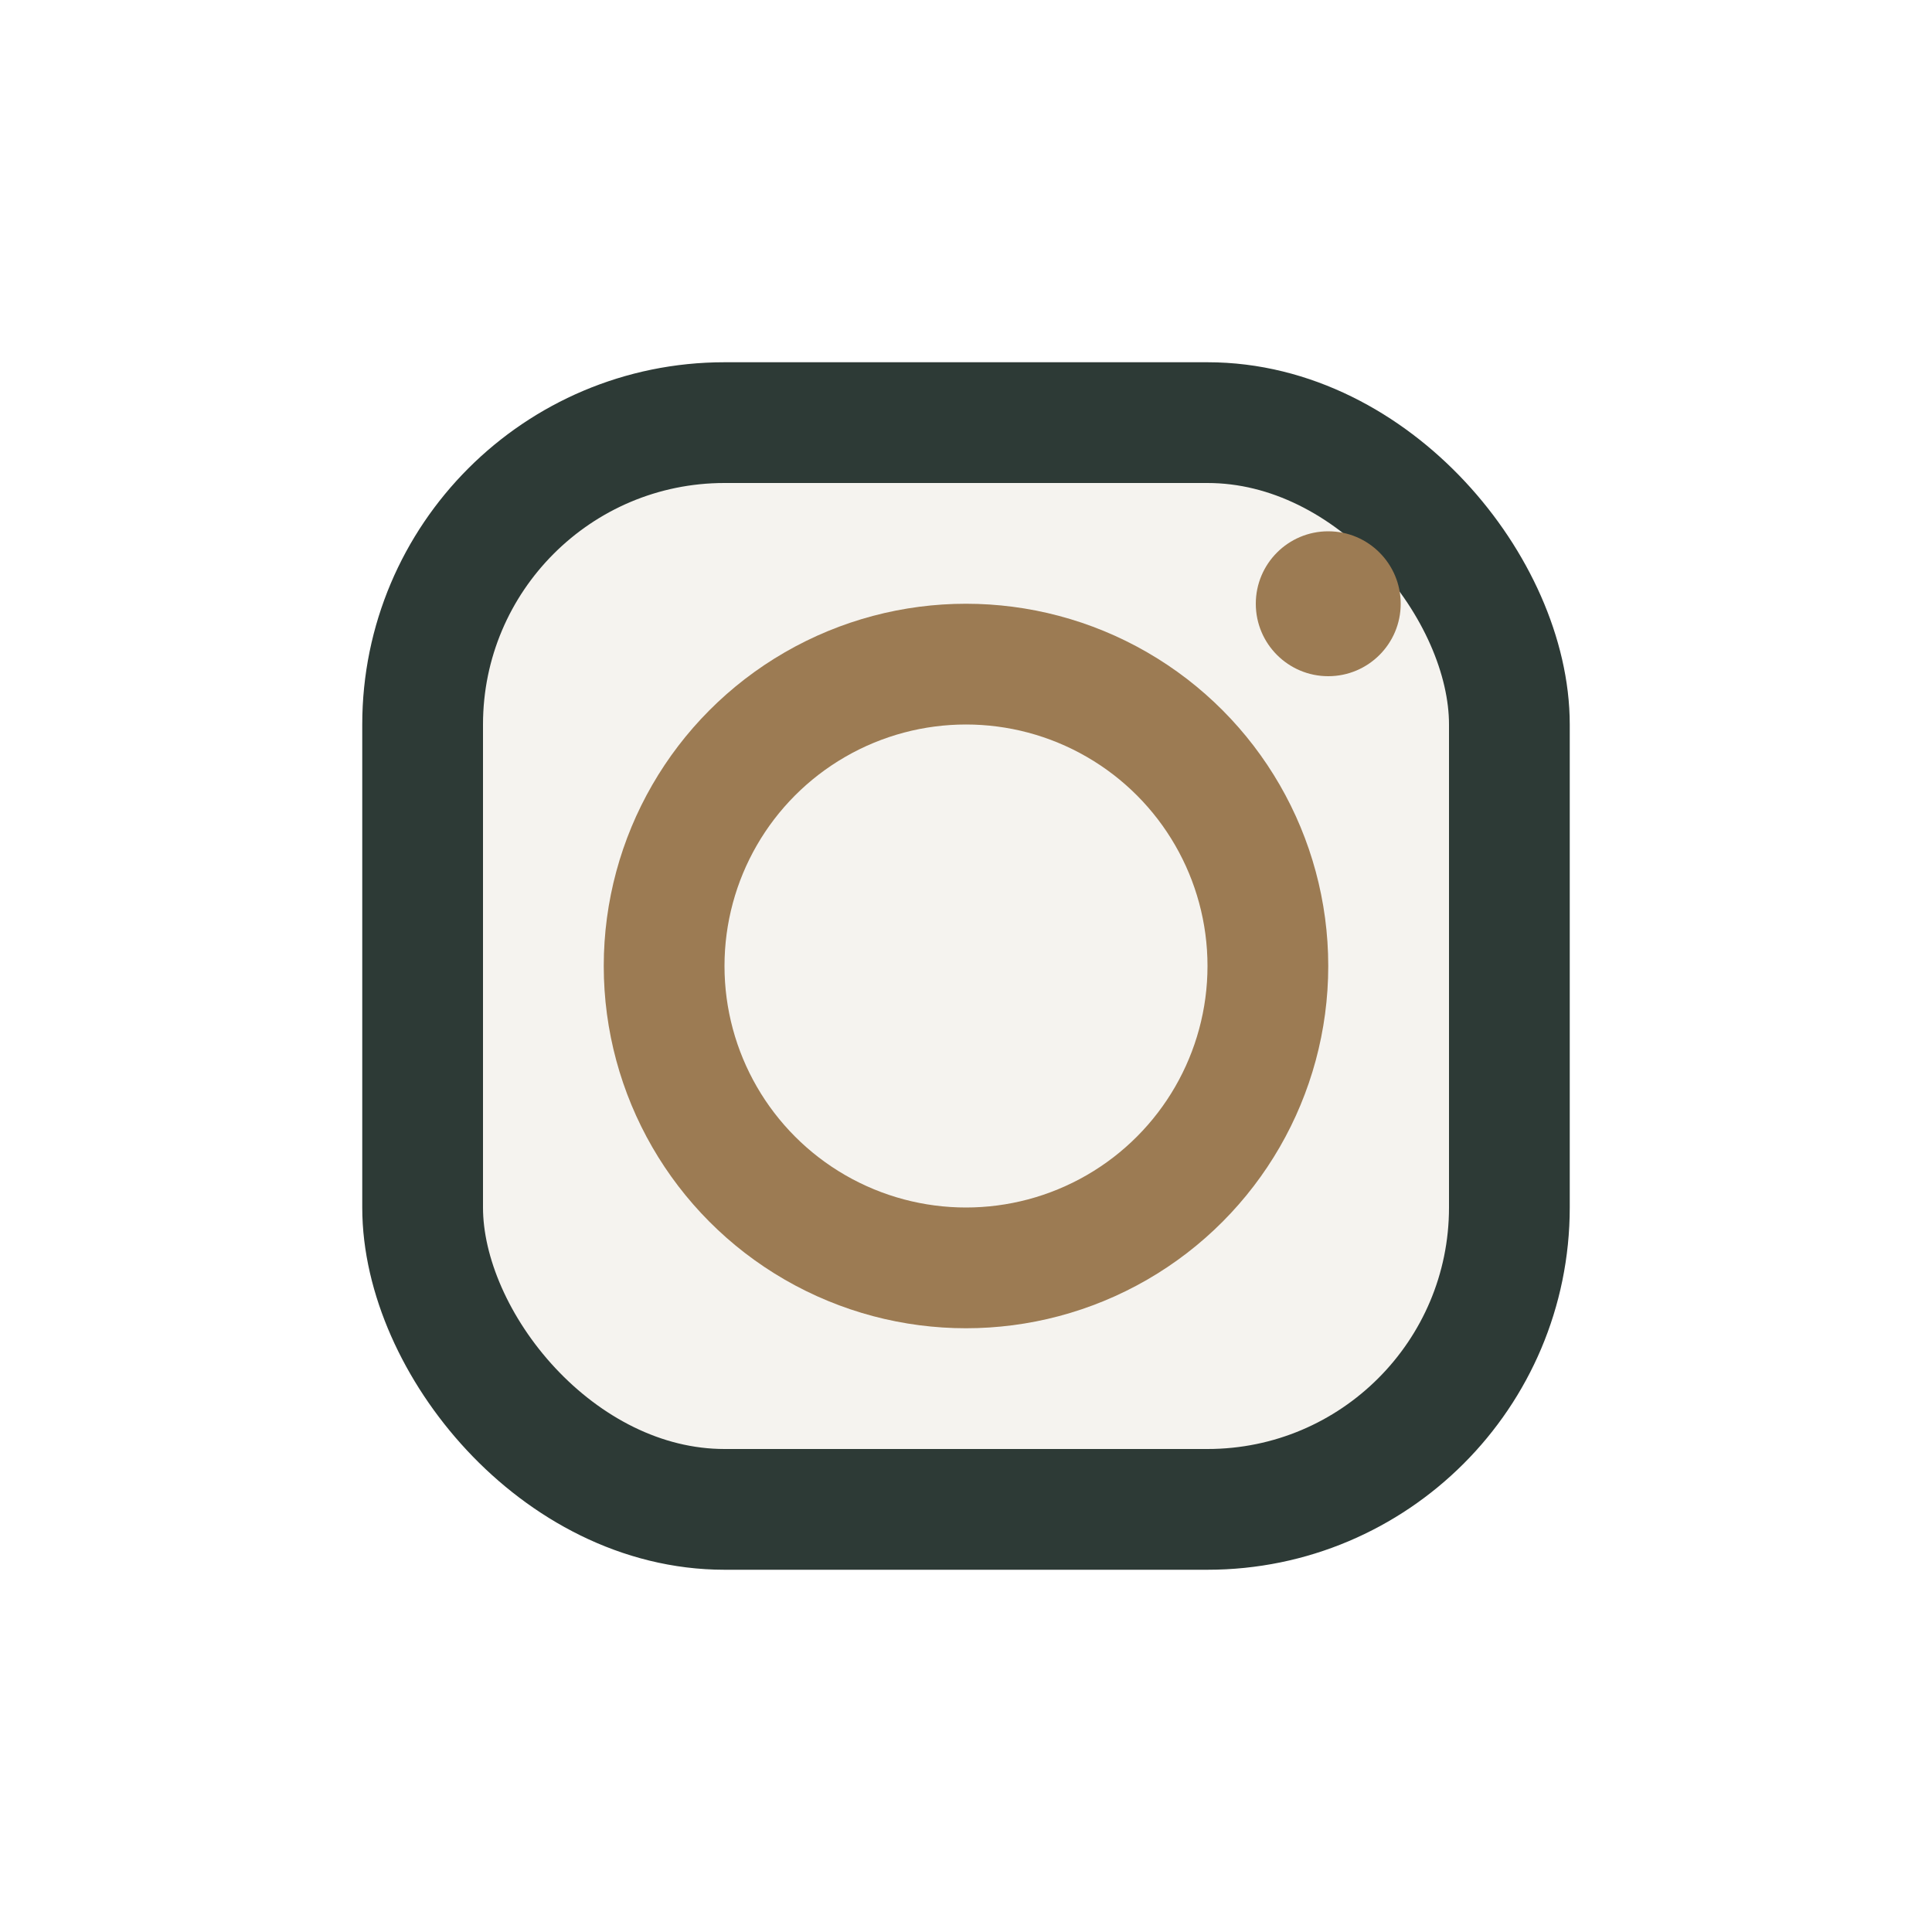 <?xml version="1.0" encoding="UTF-8"?>
<svg xmlns="http://www.w3.org/2000/svg" width="32" height="32" viewBox="0 0 32 32"><rect x="7" y="7" width="18" height="18" rx="5" fill="#F5F3EF" stroke="#2D3A36" stroke-width="2"/><circle cx="16" cy="16" r="5" stroke="#9C7B53" stroke-width="2" fill="none"/><circle cx="22" cy="10" r="1.2" fill="#9C7B53"/></svg>